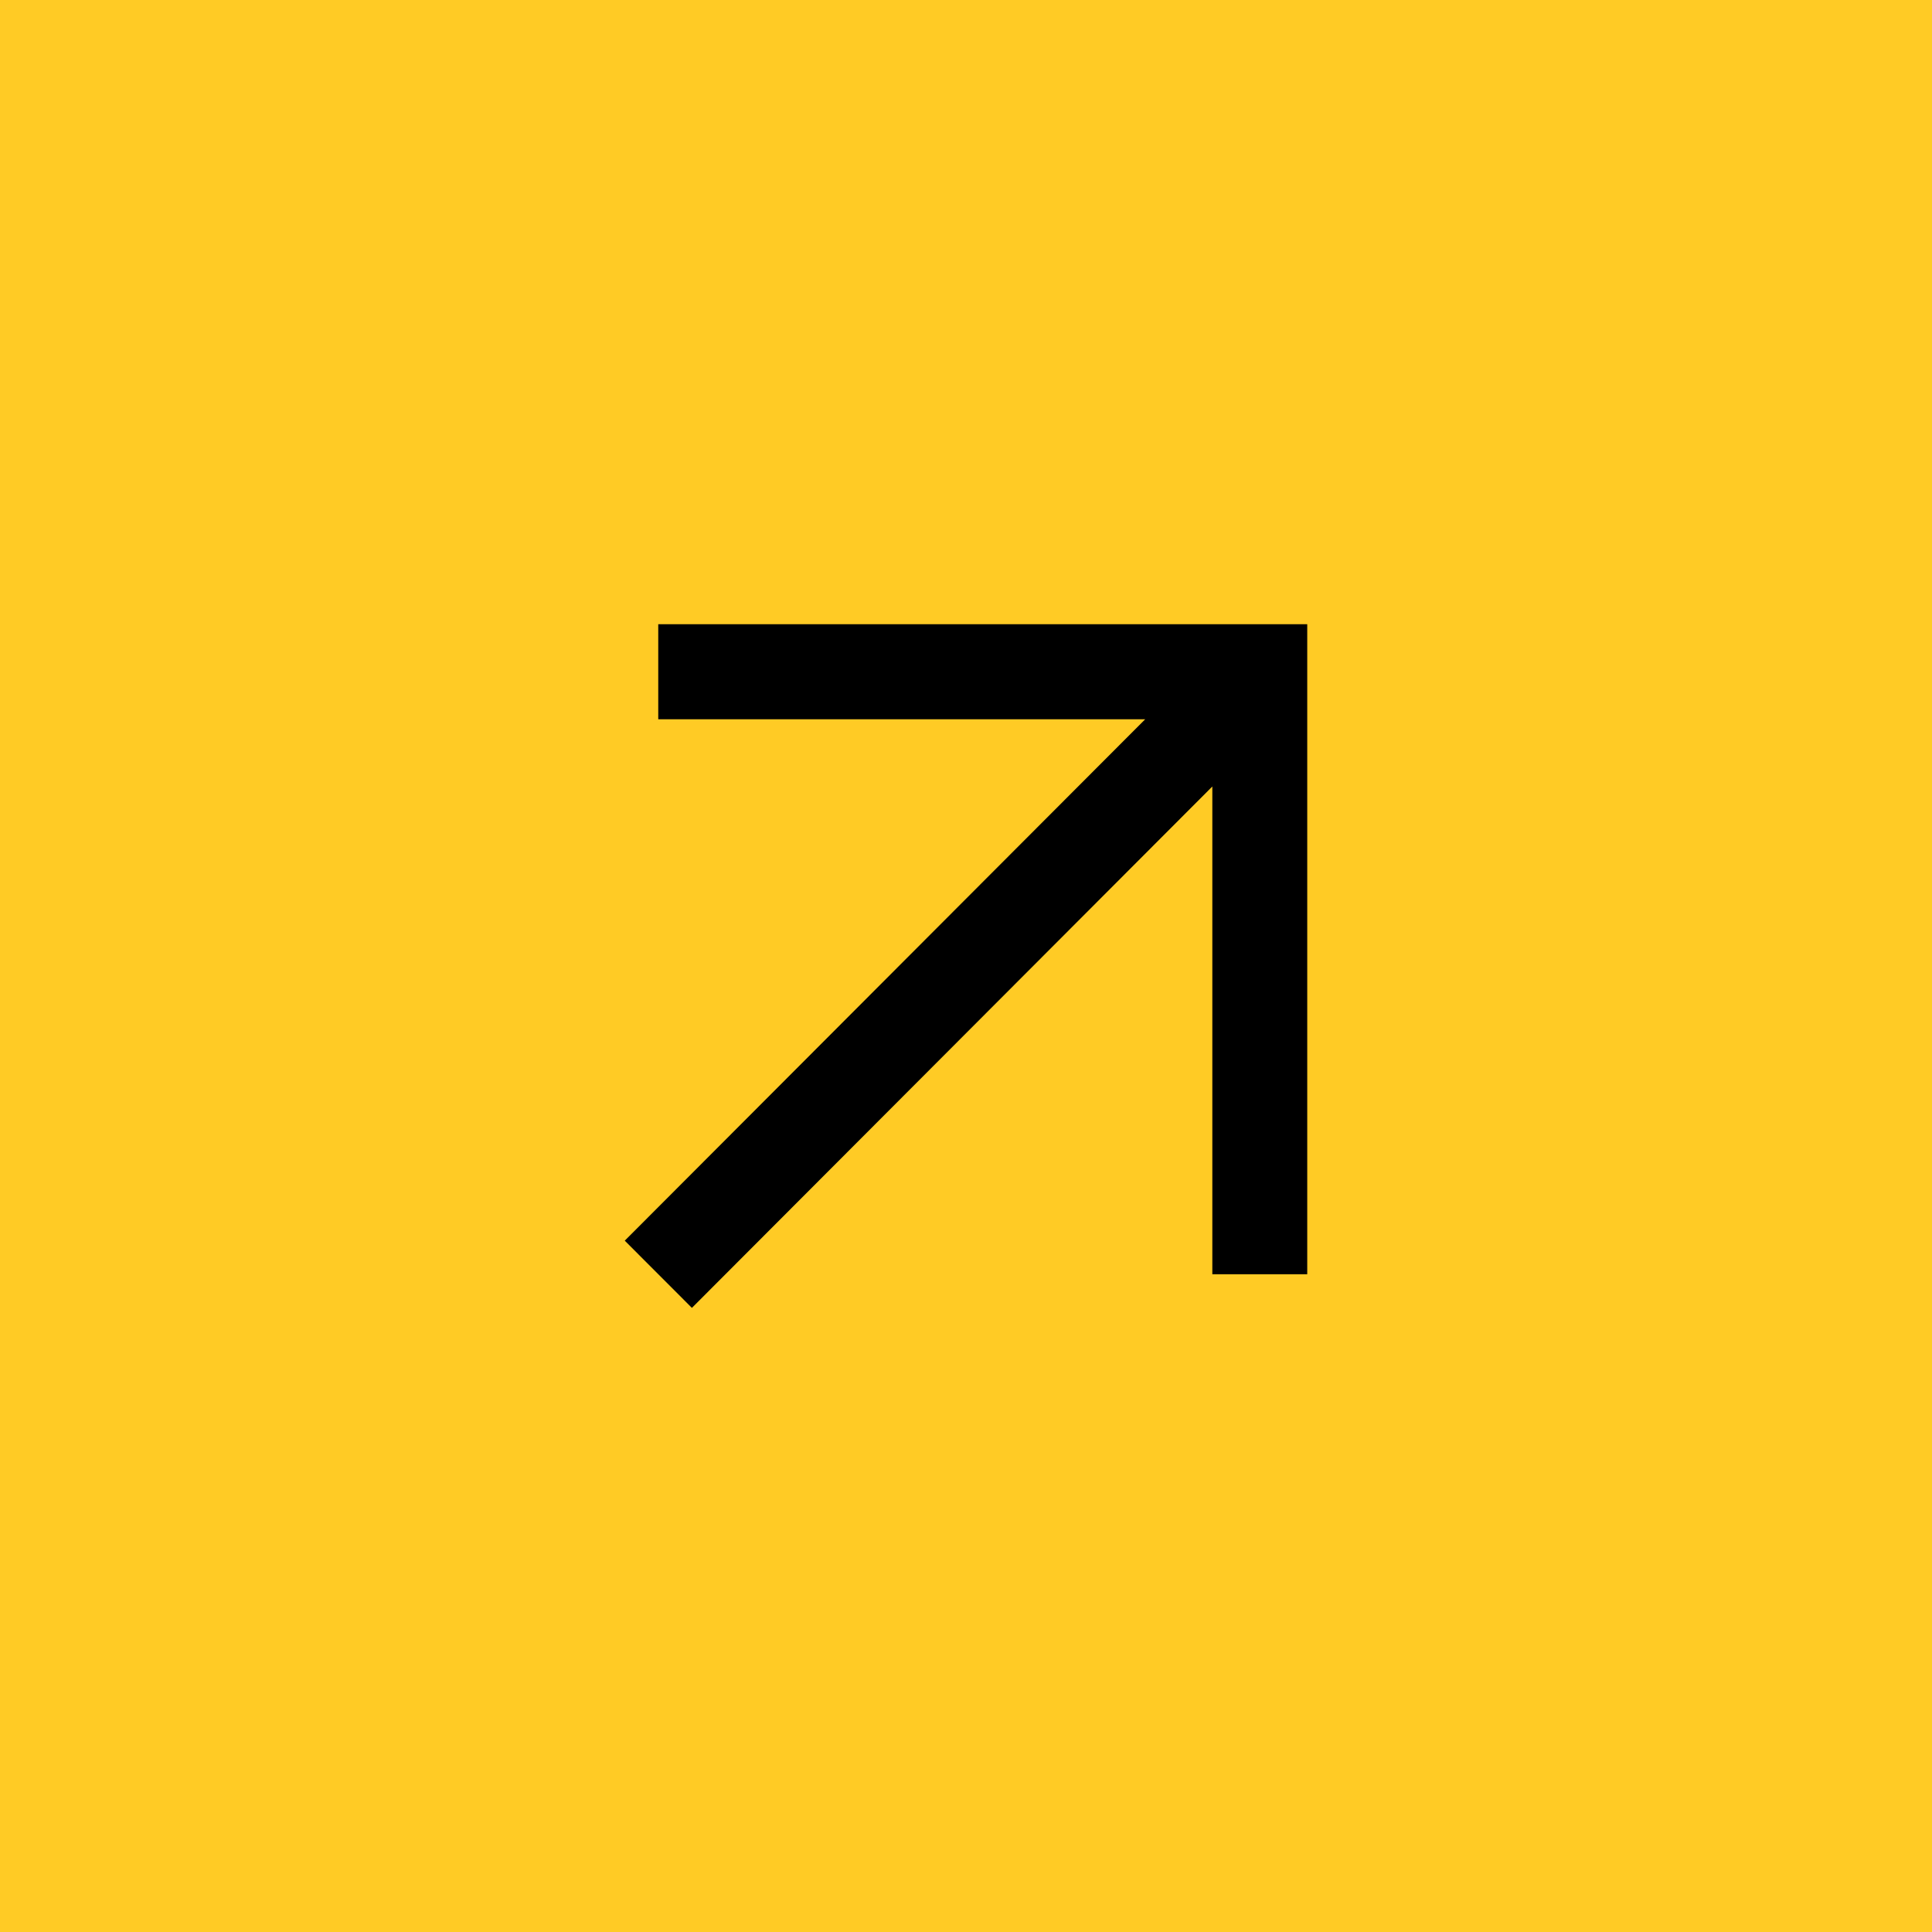 <?xml version="1.0" encoding="UTF-8"?> <svg xmlns="http://www.w3.org/2000/svg" width="24" height="24" viewBox="0 0 24 24" fill="none"> <rect width="24" height="24" fill="#FFCB25"></rect> <path fill-rule="evenodd" clip-rule="evenodd" d="M14.226 8.935L8.177 8.935L8.177 7.754L16.239 7.754L16.239 15.829H15.06L15.06 9.77L8.595 16.247L7.761 15.412L14.226 8.935Z" fill="black"></path> </svg> 